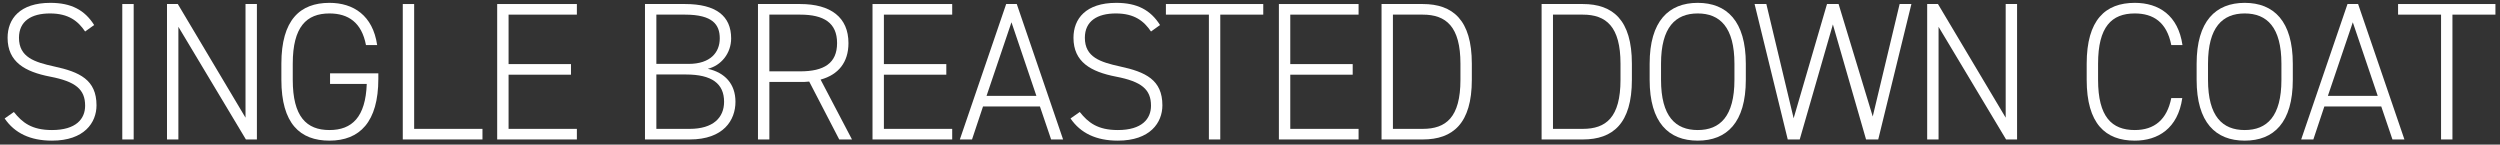 <svg width="484" height="28" viewBox="0 0 484 28" fill="none" xmlns="http://www.w3.org/2000/svg">
<rect x="0" y="0" width="484" height="28" fill="#333333" stroke="none"/>
<path d="M464.267 0.78H483.115V2.832H474.793V27H472.589V2.832H464.267V0.78Z" fill="white"/>
<path d="M447.865 27H445.509L454.477 0.78H456.529L465.497 27H463.179L461.013 20.616H449.993L447.865 27ZM455.503 4.314L450.677 18.564H460.329L455.503 4.314Z" fill="white"/>
<path d="M443.887 15.448C443.887 23.732 440.201 27.228 434.577 27.228C428.953 27.228 425.267 23.732 425.267 15.448V12.332C425.267 4.086 428.953 0.552 434.577 0.552C440.201 0.552 443.887 4.086 443.887 12.332V15.448ZM427.471 12.332V15.448C427.471 22.554 430.283 25.176 434.577 25.176C438.871 25.176 441.683 22.554 441.683 15.448V12.332C441.683 5.264 438.871 2.604 434.577 2.604C430.283 2.604 427.471 5.264 427.471 12.332Z" fill="white"/>
<path d="M422.527 8.722H420.361C419.487 4.276 416.865 2.604 413.293 2.604C408.809 2.604 406.187 5.188 406.187 12.332V15.448C406.187 22.63 408.847 25.176 413.293 25.176C417.093 25.176 419.525 23.162 420.361 18.982H422.489C421.653 24.872 417.777 27.228 413.293 27.228C407.593 27.228 403.983 23.922 403.983 15.448V12.332C403.983 3.858 407.593 0.552 413.293 0.552C417.967 0.552 421.691 2.984 422.527 8.722Z" fill="white"/>
<path d="M388.301 0.78H390.505V27H388.377L375.305 5.188V27H373.101V0.78H375.191L388.301 22.782V0.78Z" fill="white"/>
<path d="M339.686 0.78H341.966L347.248 22.896L353.708 0.78H355.95L362.562 22.554L367.768 0.78H370.048L363.626 27H361.27L354.848 4.732L348.426 27H346.108L339.686 0.78Z" fill="white"/>
<path d="M337.991 15.448C337.991 23.732 334.305 27.228 328.681 27.228C323.057 27.228 319.371 23.732 319.371 15.448V12.332C319.371 4.086 323.057 0.552 328.681 0.552C334.305 0.552 337.991 4.086 337.991 12.332V15.448ZM321.575 12.332V15.448C321.575 22.554 324.387 25.176 328.681 25.176C332.975 25.176 335.787 22.554 335.787 15.448V12.332C335.787 5.264 332.975 2.604 328.681 2.604C324.387 2.604 321.575 5.264 321.575 12.332Z" fill="white"/>
<path d="M306.433 27H298.453V0.78H306.433C312.247 0.78 315.933 3.858 315.933 12.332V15.448C315.933 23.922 312.247 27 306.433 27ZM306.433 24.948C310.917 24.948 313.729 22.744 313.729 15.448V12.332C313.729 5.15 310.955 2.832 306.433 2.832H300.657V24.948H306.433Z" fill="white"/>
<path d="M275.446 27H267.466V0.78H275.446C281.26 0.78 284.946 3.858 284.946 12.332V15.448C284.946 23.922 281.26 27 275.446 27ZM275.446 24.948C279.93 24.948 282.742 22.744 282.742 15.448V12.332C282.742 5.15 279.968 2.832 275.446 2.832H269.67V24.948H275.446Z" fill="white"/>
<path d="M247.593 0.78H263.021V2.832H249.797V12.408H261.881V14.46H249.797V24.948H263.021V27H247.593V0.78Z" fill="white"/>
<path d="M225.719 0.78H244.567V2.832H236.245V27H234.041V2.832H225.719V0.78Z" fill="white"/>
<path d="M224.583 4.846L222.835 6.1C221.467 4.086 219.643 2.604 216.033 2.604C212.423 2.604 210.029 4.086 210.029 7.316C210.029 11.078 213.031 12.028 216.831 12.864C221.771 13.928 225.039 15.448 225.039 20.388C225.039 23.732 222.683 27.228 216.413 27.228C212.233 27.228 209.193 25.784 207.255 22.934L209.041 21.68C210.675 23.732 212.499 25.176 216.413 25.176C221.087 25.176 222.835 23.01 222.835 20.464C222.835 17.31 221.011 15.79 216.071 14.84C211.169 13.89 207.825 11.99 207.825 7.316C207.825 3.63 210.219 0.552 216.109 0.552C220.175 0.552 222.759 1.958 224.583 4.846Z" fill="white"/>
<path d="M188.183 27H185.827L194.795 0.78H196.847L205.815 27H203.497L201.331 20.616H190.311L188.183 27ZM195.821 4.314L190.995 18.564H200.647L195.821 4.314Z" fill="white"/>
<path d="M168.918 0.78H184.346V2.832H171.122V12.408H183.206V14.46H171.122V24.948H184.346V27H168.918V0.78Z" fill="white"/>
<path d="M164.946 27H162.476L156.662 15.79C156.092 15.866 155.522 15.866 154.914 15.866H148.948V27H146.744V0.78H154.914C160.842 0.78 164.262 3.364 164.262 8.342C164.262 12.066 162.324 14.46 158.866 15.41L164.946 27ZM148.948 13.814H154.914C159.512 13.814 162.058 12.256 162.058 8.342C162.058 4.428 159.512 2.832 154.914 2.832H148.948V13.814Z" fill="white"/>
<path d="M124.868 0.78H132.62C138.624 0.78 141.55 3.098 141.55 7.43C141.55 10.356 139.574 12.712 137.028 13.32C140.334 14.042 142.386 16.246 142.386 19.704C142.386 23.276 140.068 27 133.532 27H124.868V0.78ZM127.072 14.422V24.948H133.532C138.054 24.948 140.182 22.782 140.182 19.704C140.182 16.17 137.788 14.422 132.81 14.422H127.072ZM127.072 2.832V12.37H133.304C137.56 12.37 139.346 10.128 139.346 7.43C139.346 4.77 137.978 2.832 132.62 2.832H127.072Z" fill="white"/>
<path d="M96.255 0.78H111.683V2.832H98.459V12.408H110.543V14.46H98.459V24.948H111.683V27H96.255V0.78Z" fill="white"/>
<path d="M80.181 0.78V24.948H93.406V27H77.978V0.78H80.181Z" fill="white"/>
<path d="M63.898 14.194H73.246V15.258C73.246 23.618 69.636 27.228 63.784 27.228C58.084 27.228 54.474 23.922 54.474 15.448V12.332C54.474 3.858 58.084 0.552 63.784 0.552C68.42 0.552 72.182 2.984 73.018 8.722H70.852C70.016 4.352 67.432 2.604 63.784 2.604C59.338 2.604 56.678 5.188 56.678 12.332V15.448C56.678 22.592 59.338 25.176 63.784 25.176C68.154 25.176 70.776 22.668 71.004 16.246H63.898V14.194Z" fill="white"/>
<path d="M47.532 0.78H49.736V27H47.608L34.535 5.188V27H32.331V0.78H34.422L47.532 22.782V0.78Z" fill="white"/>
<path d="M25.879 0.78V27H23.675V0.78H25.879Z" fill="white"/>
<path d="M18.228 4.846L16.48 6.1C15.112 4.086 13.288 2.604 9.678 2.604C6.068 2.604 3.674 4.086 3.674 7.316C3.674 11.078 6.676 12.028 10.476 12.864C15.416 13.928 18.684 15.448 18.684 20.388C18.684 23.732 16.328 27.228 10.058 27.228C5.878 27.228 2.838 25.784 0.9 22.934L2.686 21.68C4.32 23.732 6.144 25.176 10.058 25.176C14.732 25.176 16.48 23.01 16.48 20.464C16.48 17.31 14.656 15.79 9.716 14.84C4.814 13.89 1.47 11.99 1.47 7.316C1.47 3.63 3.864 0.552 9.754 0.552C13.82 0.552 16.404 1.958 18.228 4.846Z" fill="white"/>
</svg>
